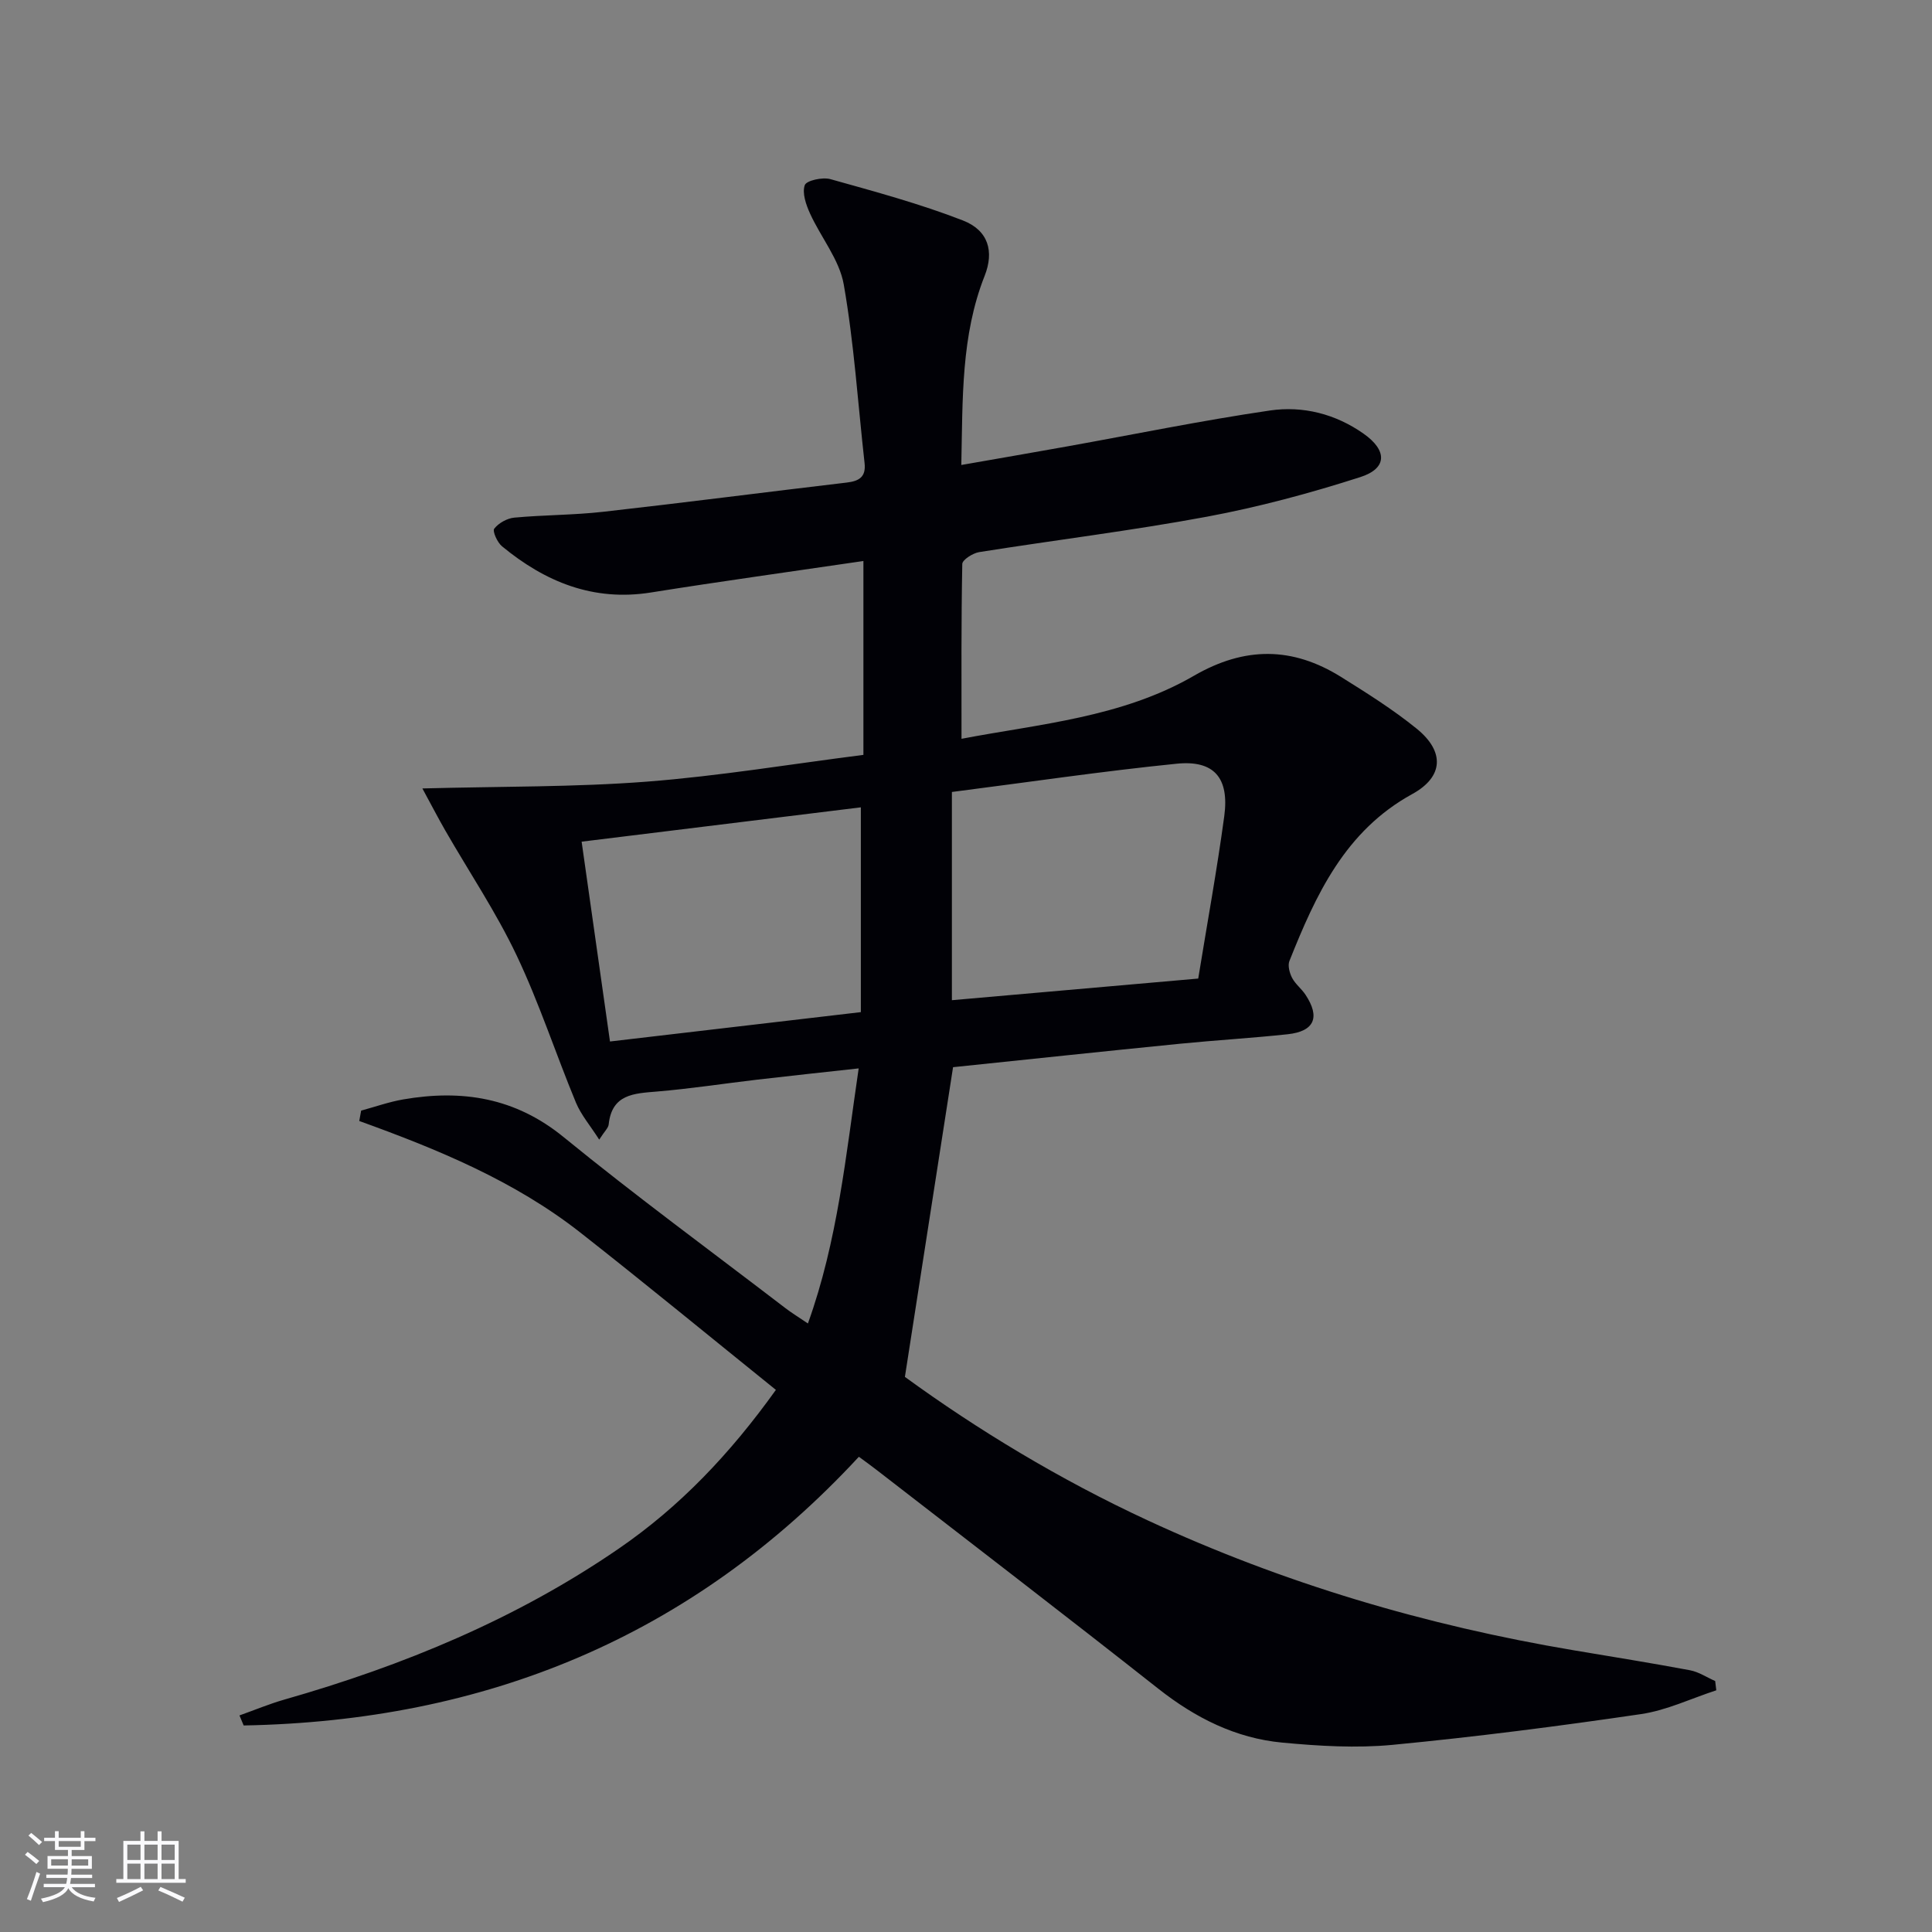 <svg enable-background="new 0 0 400 400" viewBox="0 0 400 400" xmlns="http://www.w3.org/2000/svg"><rect x="0" y="0" width="400" height="400" fill="#808080" stroke="none"/><path d="m177.82 301.61c-34.74 37.51-77.59 54.71-127.37 55.63-.29-.69-.58-1.39-.87-2.08 3.1-1.1 6.15-2.38 9.3-3.28 24.61-7.03 48.05-16.7 69.22-31.25 12.59-8.64 23.02-19.57 32.54-32.87-13.6-10.96-26.93-21.93-40.5-32.58-13.61-10.68-29.52-17.23-45.76-23.09.13-.72.26-1.43.39-2.15 2.91-.79 5.77-1.81 8.73-2.32 12.14-2.09 23.15-.4 33.2 7.81 14.95 12.2 30.53 23.62 45.85 35.36 1.31 1.01 2.73 1.87 4.72 3.22 6.16-17.11 7.84-34.67 10.51-52.81-7.34.81-14.17 1.53-21 2.33-6.92.81-13.82 1.88-20.76 2.46-4.78.4-9.34.53-10 6.82-.08.73-.84 1.38-1.96 3.14-1.86-2.92-3.76-5.12-4.82-7.67-4.19-10.12-7.59-20.6-12.28-30.48-4.24-8.93-9.81-17.23-14.75-25.82-1.48-2.57-2.84-5.21-4.76-8.74 16.55-.44 31.56-.26 46.48-1.41 14.99-1.16 29.88-3.64 44.83-5.54 0-13.76 0-26.7 0-40.14-14.87 2.19-29.46 4.2-44 6.52-11.94 1.9-21.89-2.2-30.83-9.57-.97-.8-2.01-3.13-1.6-3.65.91-1.16 2.66-2.14 4.15-2.28 6.12-.57 12.3-.52 18.41-1.21 16.82-1.89 33.6-4.07 50.41-6.05 2.56-.3 4.02-1.15 3.7-4.03-1.38-12.34-2.17-24.78-4.31-36.98-.9-5.14-4.73-9.74-6.98-14.69-.83-1.83-1.67-4.24-1.09-5.88.34-.96 3.68-1.7 5.31-1.24 9.22 2.58 18.51 5.09 27.42 8.55 5.31 2.06 6.5 6.43 4.51 11.47-4.89 12.37-4.54 25.33-4.83 39.16 7.59-1.33 14.69-2.55 21.77-3.82 14.04-2.52 28.02-5.39 42.12-7.46 6.83-1 13.58.7 19.41 4.81 4.91 3.46 4.92 7.18-.7 8.98-10.38 3.33-21 6.19-31.71 8.19-15.65 2.91-31.47 4.84-47.2 7.34-1.31.21-3.47 1.59-3.49 2.45-.23 11.93-.16 23.87-.16 36.2 16.05-3.07 33.18-4.4 48.12-13.05 10.56-6.11 20.43-6.02 30.47.25 5.35 3.34 10.74 6.73 15.63 10.69 5.87 4.75 5.59 9.99-.9 13.55-13.92 7.64-19.96 20.85-25.43 34.56-.38.96.03 2.48.55 3.49.68 1.3 1.96 2.26 2.78 3.5 3.09 4.67 1.85 7.58-3.69 8.18-7.44.8-14.91 1.23-22.35 1.97-15.86 1.58-31.71 3.27-46.93 4.85-3.34 21.46-6.59 42.35-9.97 64.12 15.02 10.94 32.06 21.26 50.21 29.68 28.17 13.07 57.7 21.79 88.3 26.93 8.02 1.35 16.05 2.63 24.04 4.13 1.81.34 3.48 1.47 5.21 2.23.08.64.15 1.28.23 1.92-5.2 1.69-10.28 4.15-15.61 4.93-17.08 2.51-34.21 4.71-51.39 6.36-7.54.72-15.27.25-22.84-.46-9.65-.9-18.02-5.12-25.67-11.15-19.34-15.25-38.89-30.24-58.37-45.33-1.16-.91-2.38-1.77-3.64-2.7zm19.26-94.53c16.78-1.47 33.59-2.95 51-4.48 1.85-11.39 3.88-22.47 5.39-33.62 1.07-7.93-2.1-11.65-9.87-10.86-15.29 1.54-30.51 3.8-46.52 5.85zm-70.79 8.55c17.46-2.04 34.33-4.02 51.94-6.08 0-14.2 0-28.07 0-42.4-18.98 2.33-38.12 4.69-57.81 7.11 1.99 14.04 3.89 27.43 5.87 41.37z" fill="#010106"/><g fill="#fafafc"><path d="m5.17 384 .55-.58c.85.61 1.65 1.24 2.4 1.87l-.59.64c-.83-.73-1.62-1.38-2.36-1.93m1.22 9.53-.82-.34c.71-1.76 1.37-3.64 1.98-5.63.24.13.5.25.76.36-.6 1.67-1.24 3.54-1.92 5.61m-.5-13.5.57-.54c.56.44 1.31 1.06 2.26 1.87l-.64.64c-.68-.66-1.41-1.32-2.19-1.97m3.25.46h2.24v-1.36h.77v1.36h4.57v-1.36h.76v1.36h2.28v.69h-2.28v1.84h-2.64v1.26h4.18v2.64h-4.21c0 .45-.02.86-.05 1.21h4.32v.69h-4.38c-.04.34-.1.75-.19 1.22h5.15v.69h-4.82c.87 1.19 2.51 1.92 4.93 2.19-.17.32-.3.57-.37.76-2.77-.49-4.52-1.41-5.26-2.76-.56 1.26-2.3 2.23-5.24 2.9-.12-.24-.26-.48-.43-.72 2.73-.55 4.38-1.34 4.96-2.38h-4.38v-.69h4.65c.1-.38.17-.79.21-1.22h-4.32v-.69h4.4c.03-.34.05-.75.05-1.21h-4.2v-2.64h4.23v-1.26h-2.69v-1.84h-2.24zm1.46 4.46v1.29h3.45c.01-.4.02-.57.01-.53v-.32-.45h-3.46zm1.55-2.59h4.57v-1.19h-4.57zm6.11 2.59h-3.42v.77c-.01.19-.01.37-.02.53h3.44z"/><path d="m32.63 379.16h.82v1.98h3.54v7.89h1.46v.78h-14.37v-.78h1.46v-7.89h3.54v-1.98h.82v1.98h2.73zm-3.49 11.48.5.73c-1.61.82-3.28 1.63-5 2.41-.13-.27-.28-.55-.44-.82 1.75-.72 3.4-1.49 4.94-2.32m-2.78-5.55h2.73v-3.18h-2.73zm0 3.95h2.73v-3.2h-2.73zm3.54-3.95h2.73v-3.18h-2.73zm0 3.95h2.73v-3.2h-2.73zm7.89 4.68c-1.84-.92-3.51-1.7-5.02-2.32l.45-.73c1.89.8 3.57 1.55 5.04 2.23zm-1.62-11.81h-2.73v3.18h2.73zm-2.73 7.13h2.73v-3.2h-2.73z"/></g></svg>